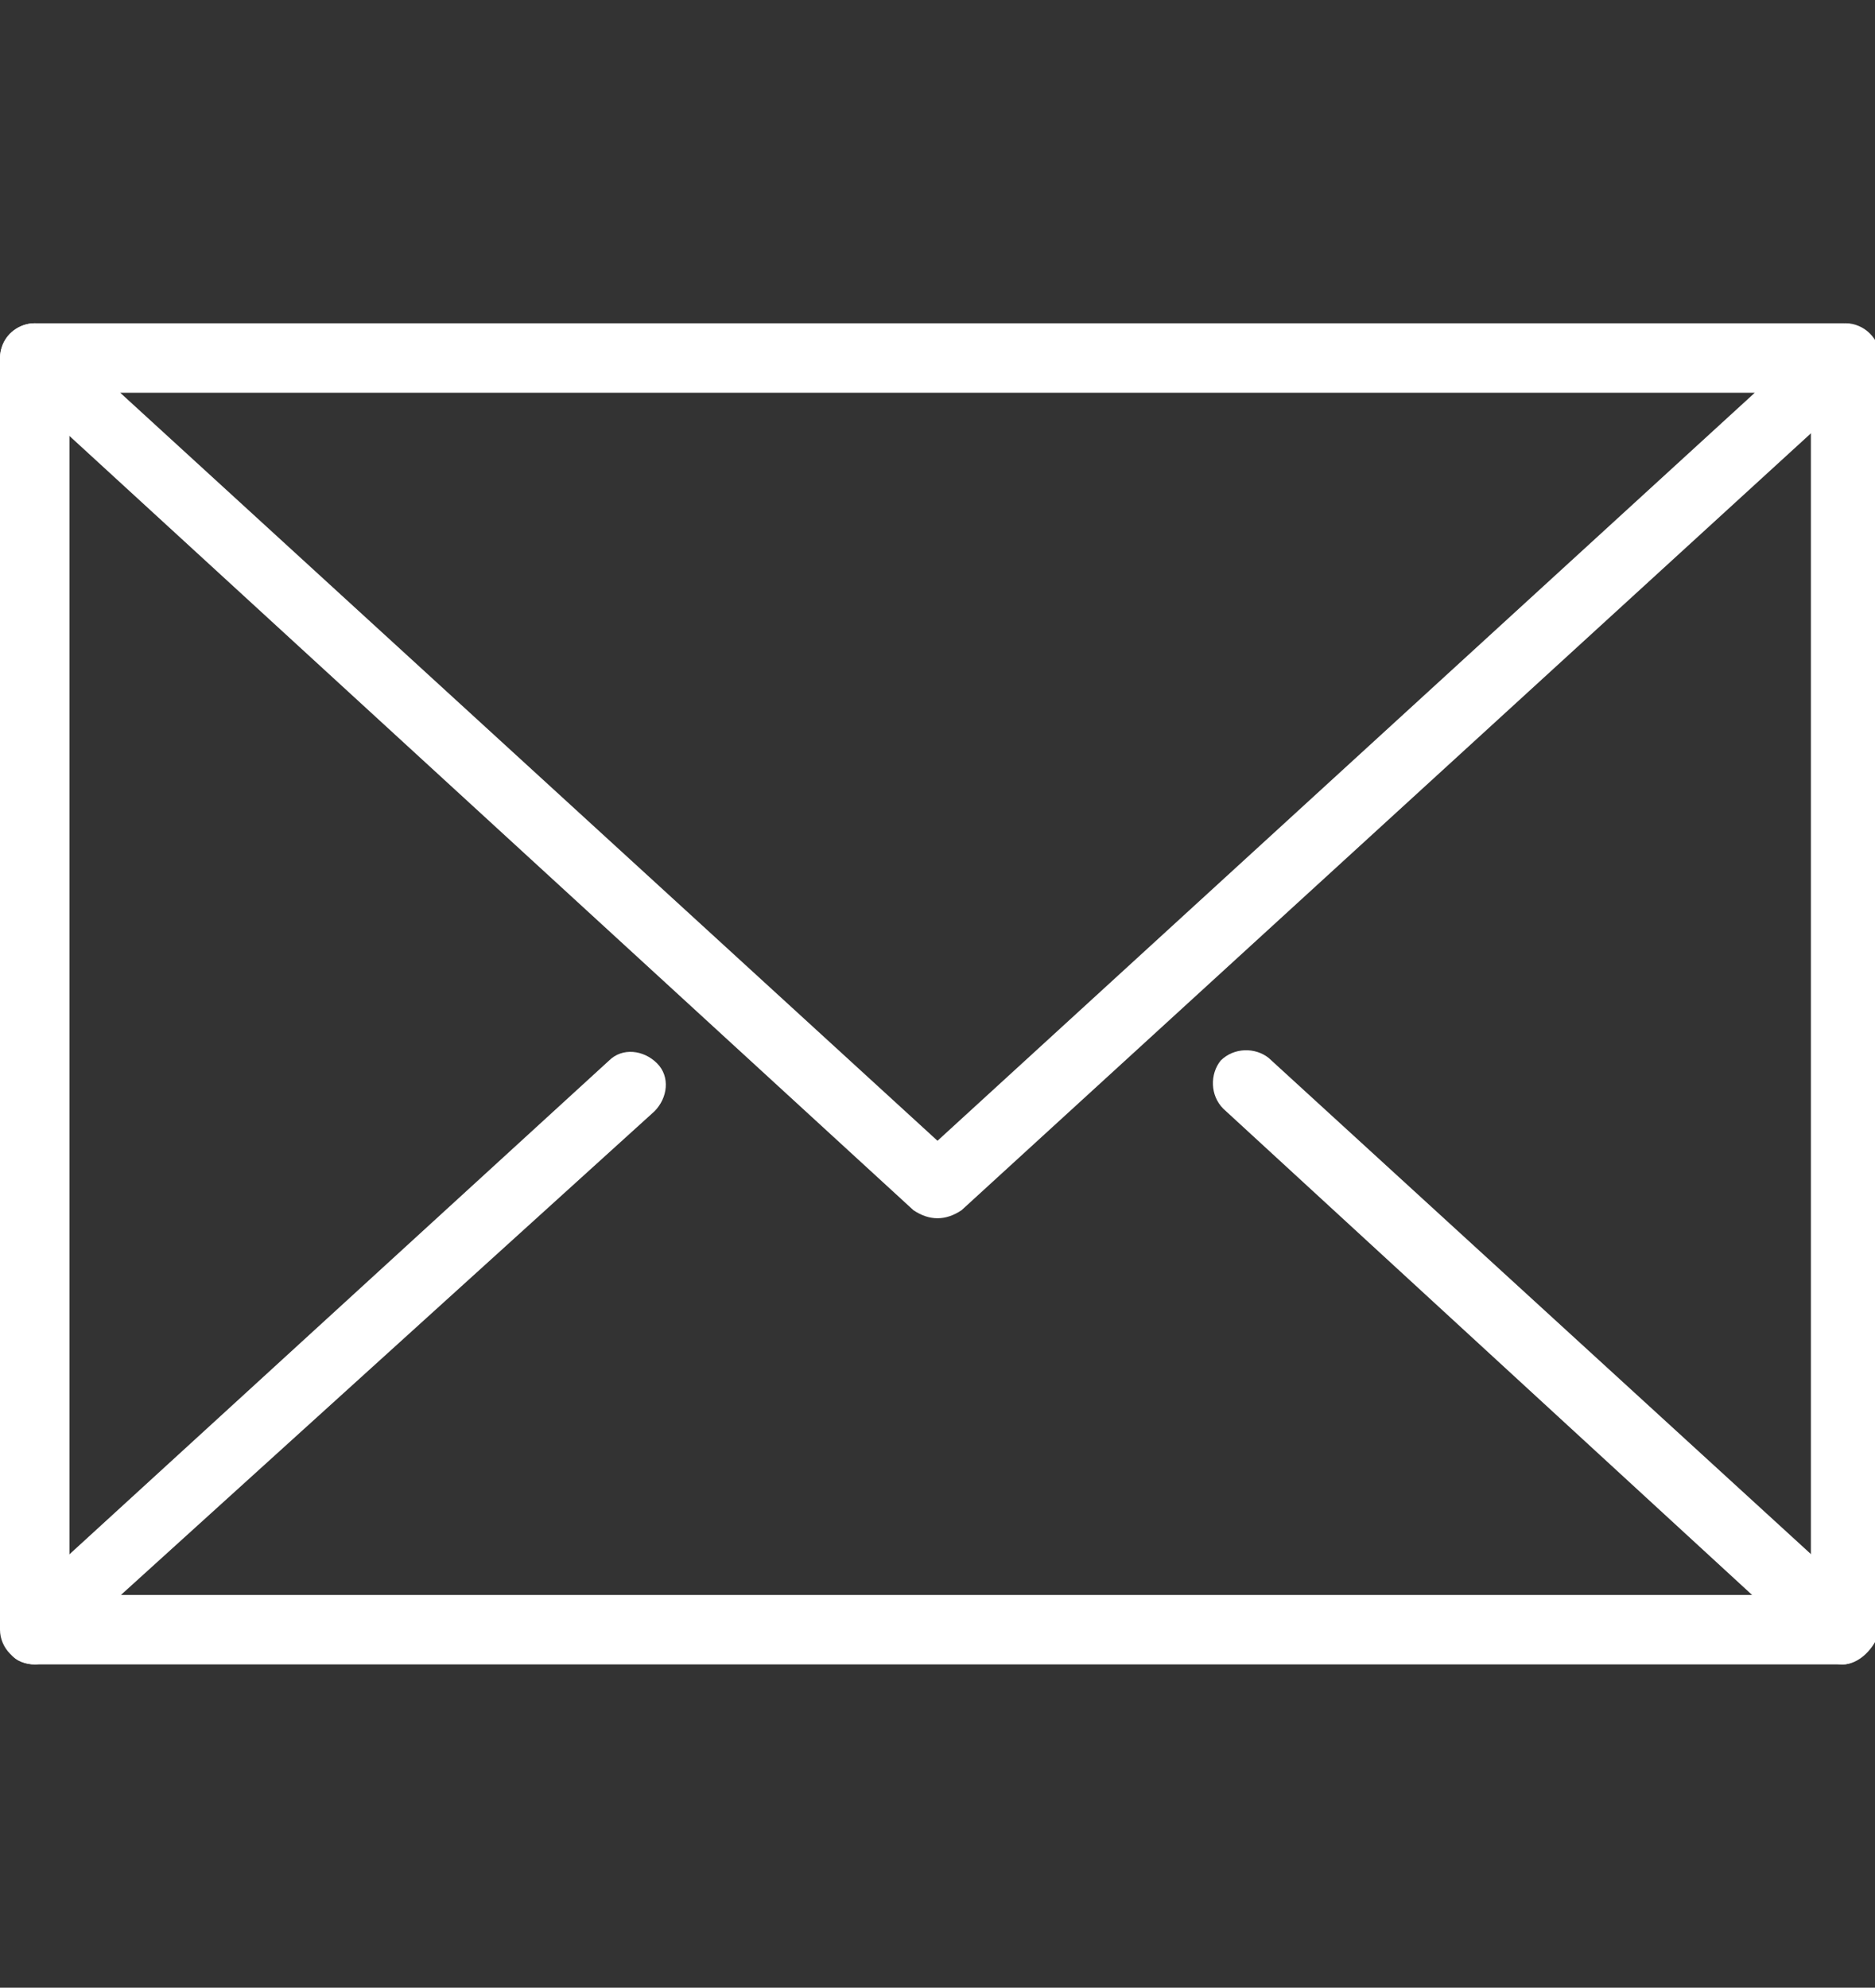 <?xml version="1.0" encoding="utf-8"?>
<!-- Generator: Adobe Illustrator 27.9.0, SVG Export Plug-In . SVG Version: 6.00 Build 0)  -->
<svg version="1.1" id="レイヤー_1" xmlns="http://www.w3.org/2000/svg" xmlns:xlink="http://www.w3.org/1999/xlink" x="0px"
	 y="0px" width="70.2px" height="74.4px" viewBox="0 0 70.2 74.4" style="enable-background:new 0 0 70.2 74.4;"
	 xml:space="preserve">
<rect x="0" y="0" width="70.2" height="74.4" fill="#333333" stroke="none"/>
<style type="text/css">
	.st0{fill:#FFFFFF;}
</style>
<g>
	<g>
		<path class="st0" d="M69,62.3H1.3C0.6,62.3,0,61.7,0,61V13.4c0-0.7,0.6-1.3,1.3-1.3c0.7,0,1.3,0.6,1.3,1.3v46.3h65.2V13.4
			c0-0.7,0.6-1.3,1.3-1.3c0.7,0,1.3,0.6,1.3,1.3V61C70.2,61.7,69.6,62.3,69,62.3z"/>
	</g>
	<g>
		<path class="st0" d="M35.1,45.6c-0.3,0-0.6-0.1-0.9-0.3L0.4,14.3C0,14-0.1,13.4,0.1,12.9c0.2-0.5,0.7-0.8,1.2-0.8H69
			c0.5,0,1,0.3,1.2,0.8c0.2,0.5,0.1,1-0.3,1.4L36,45.3C35.7,45.5,35.4,45.6,35.1,45.6z M4.5,14.7l30.6,28l30.6-28H4.5z"/>
	</g>
	<g>
		<path class="st0" d="M1.3,62.3c-0.3,0-0.7-0.1-0.9-0.4c-0.5-0.5-0.4-1.3,0.1-1.8l22.3-20.4c0.5-0.5,1.3-0.4,1.8,0.1
			c0.5,0.5,0.4,1.3-0.1,1.8L2.1,61.9C1.9,62.1,1.6,62.3,1.3,62.3z"/>
	</g>
	<g>
		<path class="st0" d="M69,62.3c-0.3,0-0.6-0.1-0.9-0.3L45.8,41.5c-0.5-0.5-0.5-1.3-0.1-1.8c0.5-0.5,1.3-0.5,1.8-0.1l22.3,20.4
			c0.5,0.5,0.5,1.3,0.1,1.8C69.6,62.1,69.3,62.3,69,62.3z"/>
	</g>
</g>
</svg>
